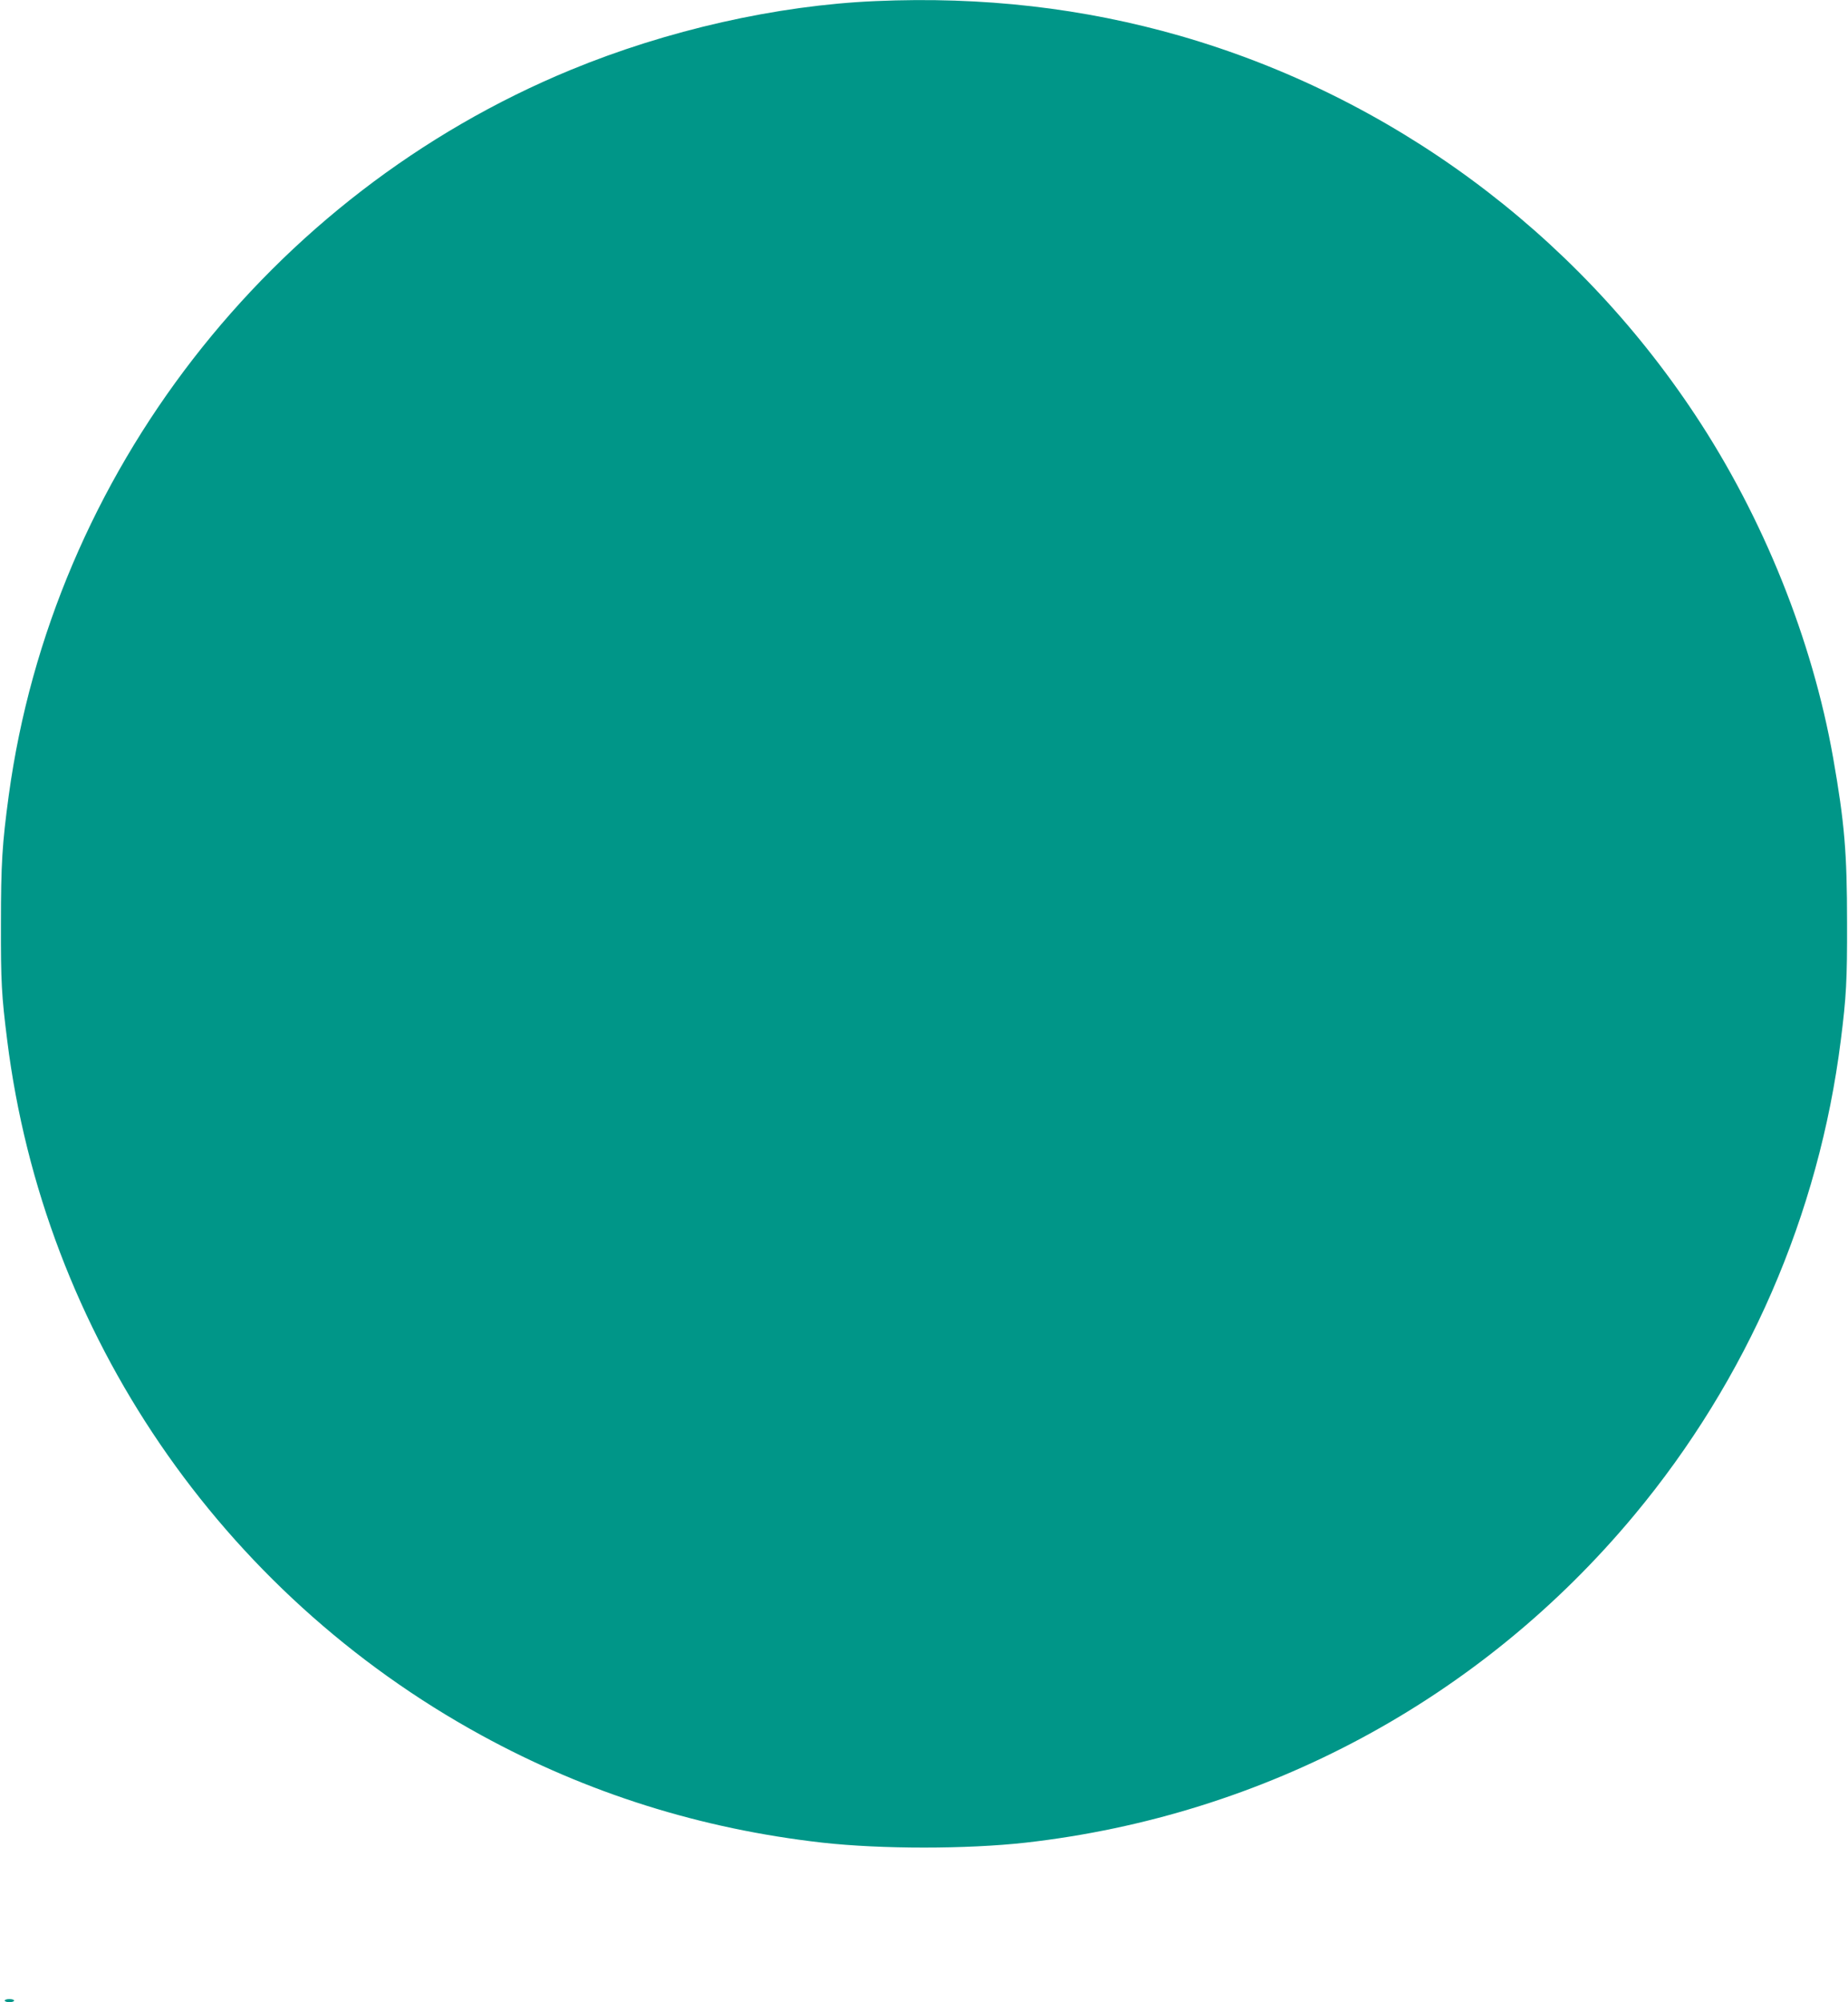 <?xml version="1.0" standalone="no"?>
<!DOCTYPE svg PUBLIC "-//W3C//DTD SVG 20010904//EN"
 "http://www.w3.org/TR/2001/REC-SVG-20010904/DTD/svg10.dtd">
<svg version="1.0" xmlns="http://www.w3.org/2000/svg"
 width="1182pt" height="1280pt" viewBox="0 0 1182 1280"
 preserveAspectRatio="xMidYMid meet">
<g transform="translate(0,1280) scale(0.1,-0.1)"
fill="#009688" stroke="none">
<path d="M5600 12793 c-632 -27 -1334 -186 -1950 -440 -1927 -795 -3314 -2585
-3594 -4638 -42 -310 -50 -436 -50 -820 -1 -372 4 -459 40 -745 234 -1875
1364 -3531 3034 -4444 675 -369 1401 -598 2180 -686 377 -42 923 -42 1300 0
1529 173 2913 917 3893 2094 723 868 1181 1921 1321 3036 35 276 41 383 40
750 0 448 -16 639 -89 1055 -133 754 -447 1536 -882 2192 -776 1173 -1948
2035 -3292 2423 -623 179 -1266 253 -1951 223z"/>
<path d="M30 10 c0 -5 14 -10 30 -10 17 0 30 5 30 10 0 6 -13 10 -30 10 -16 0
-30 -4 -30 -10z"/>
</g>
</svg>
